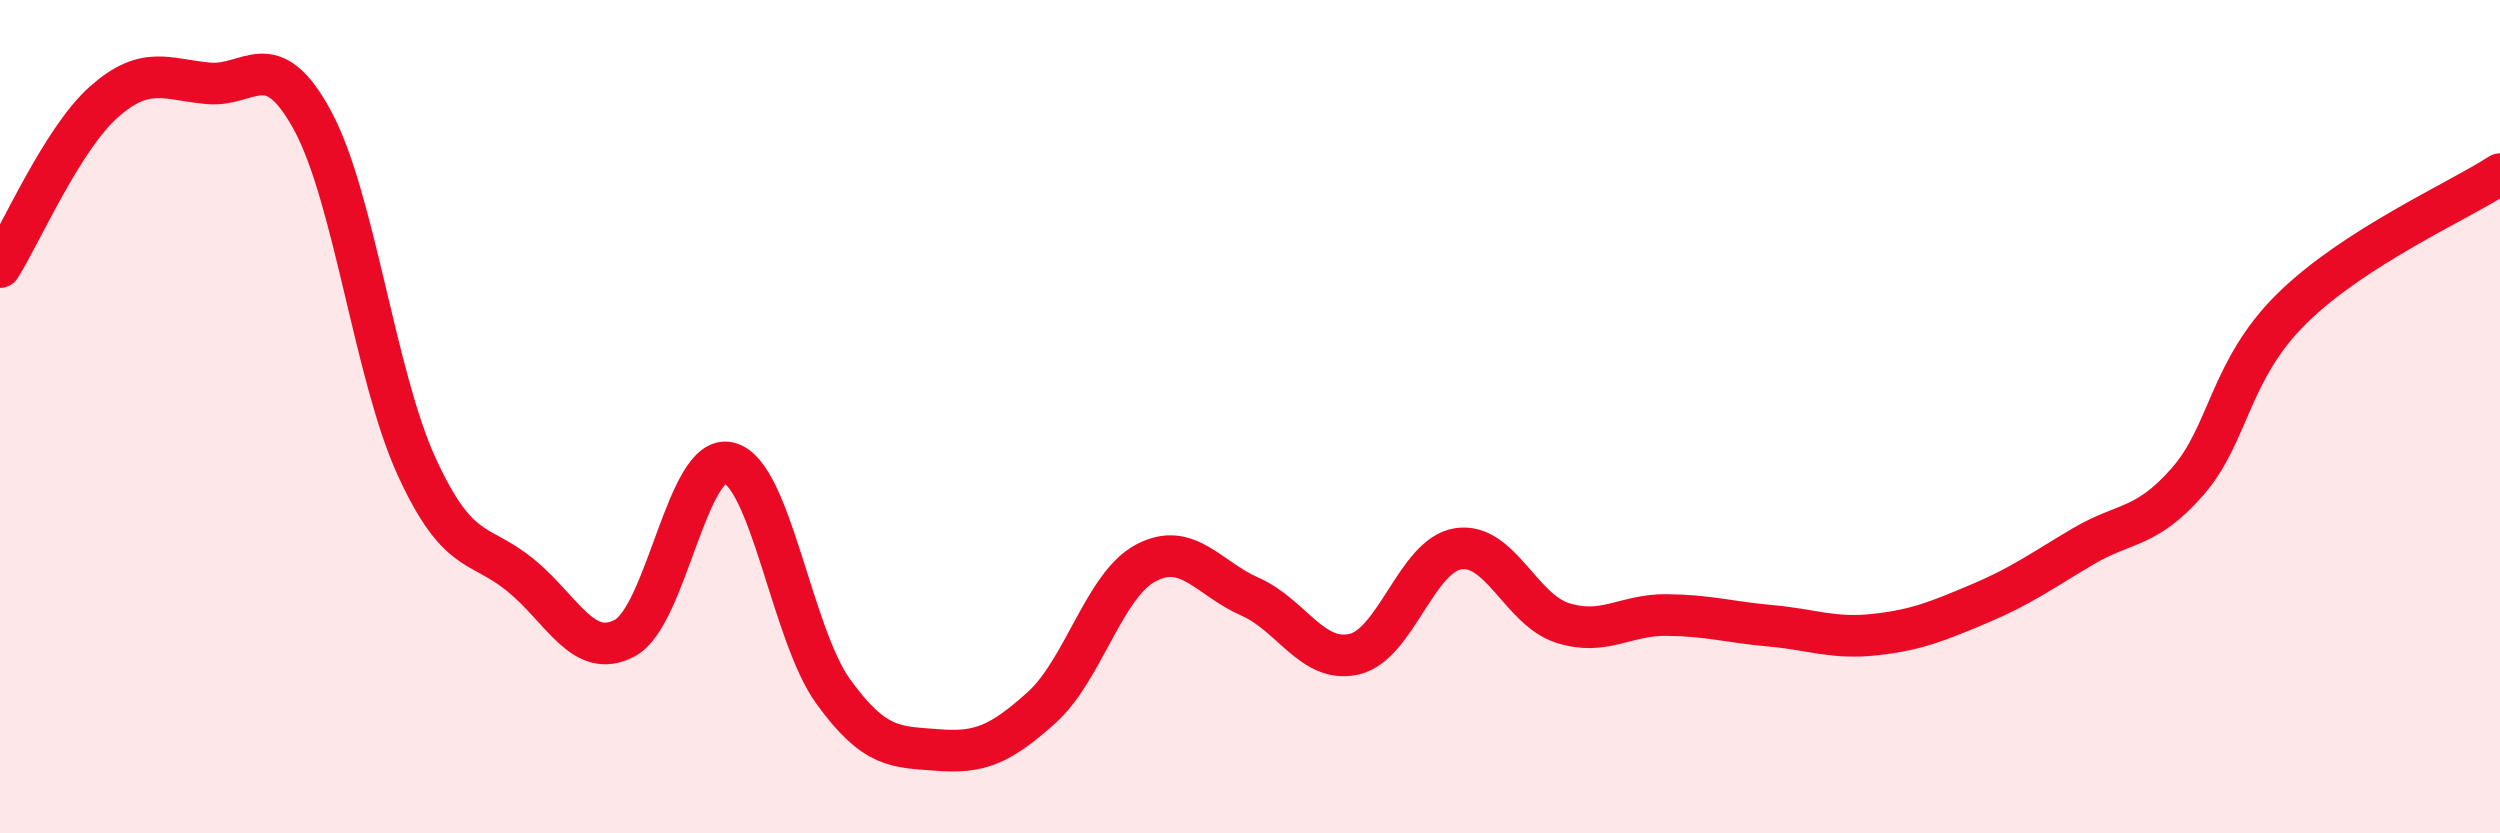
    <svg width="60" height="20" viewBox="0 0 60 20" xmlns="http://www.w3.org/2000/svg">
      <path
        d="M 0,6.41 C 0.5,5.62 1.5,3.32 2.5,2.44 C 3.5,1.56 4,1.91 5,2 C 6,2.09 6.5,1.05 7.5,2.89 C 8.5,4.73 9,9.02 10,11.2 C 11,13.38 11.5,12.99 12.5,13.81 C 13.5,14.63 14,15.85 15,15.31 C 16,14.77 16.5,10.85 17.5,11.11 C 18.5,11.37 19,15.22 20,16.6 C 21,17.98 21.5,17.92 22.5,18 C 23.5,18.08 24,17.88 25,16.98 C 26,16.08 26.5,14.04 27.5,13.51 C 28.5,12.98 29,13.88 30,14.32 C 31,14.76 31.5,15.93 32.5,15.7 C 33.5,15.47 34,13.32 35,13.17 C 36,13.02 36.5,14.63 37.5,14.95 C 38.5,15.27 39,14.75 40,14.76 C 41,14.77 41.5,14.93 42.5,15.02 C 43.5,15.11 44,15.34 45,15.23 C 46,15.12 46.5,14.91 47.5,14.49 C 48.5,14.07 49,13.7 50,13.11 C 51,12.52 51.5,12.7 52.5,11.56 C 53.5,10.42 53.5,8.89 55,7.41 C 56.5,5.93 59,4.83 60,4.18L60 20L0 20Z"
        fill="#EB0A25"
        opacity="0.1"
        stroke-linecap="round"
        stroke-linejoin="round"
      />
      <path
        d="M 0,6.41 C 0.5,5.62 1.5,3.32 2.5,2.44 C 3.5,1.56 4,1.91 5,2 C 6,2.09 6.5,1.05 7.5,2.89 C 8.5,4.73 9,9.02 10,11.2 C 11,13.38 11.5,12.99 12.5,13.81 C 13.5,14.63 14,15.85 15,15.31 C 16,14.77 16.5,10.85 17.5,11.11 C 18.5,11.37 19,15.22 20,16.6 C 21,17.98 21.5,17.92 22.5,18 C 23.5,18.08 24,17.88 25,16.98 C 26,16.08 26.5,14.04 27.5,13.51 C 28.5,12.98 29,13.88 30,14.32 C 31,14.76 31.5,15.93 32.5,15.7 C 33.5,15.47 34,13.32 35,13.17 C 36,13.02 36.5,14.63 37.5,14.95 C 38.5,15.27 39,14.75 40,14.76 C 41,14.77 41.5,14.93 42.5,15.02 C 43.5,15.11 44,15.34 45,15.23 C 46,15.12 46.5,14.91 47.5,14.49 C 48.5,14.07 49,13.7 50,13.11 C 51,12.52 51.5,12.7 52.5,11.56 C 53.5,10.42 53.5,8.89 55,7.41 C 56.5,5.93 59,4.83 60,4.18"
        stroke="#EB0A25"
        stroke-width="1"
        fill="none"
        stroke-linecap="round"
        stroke-linejoin="round"
      />
    </svg>
  